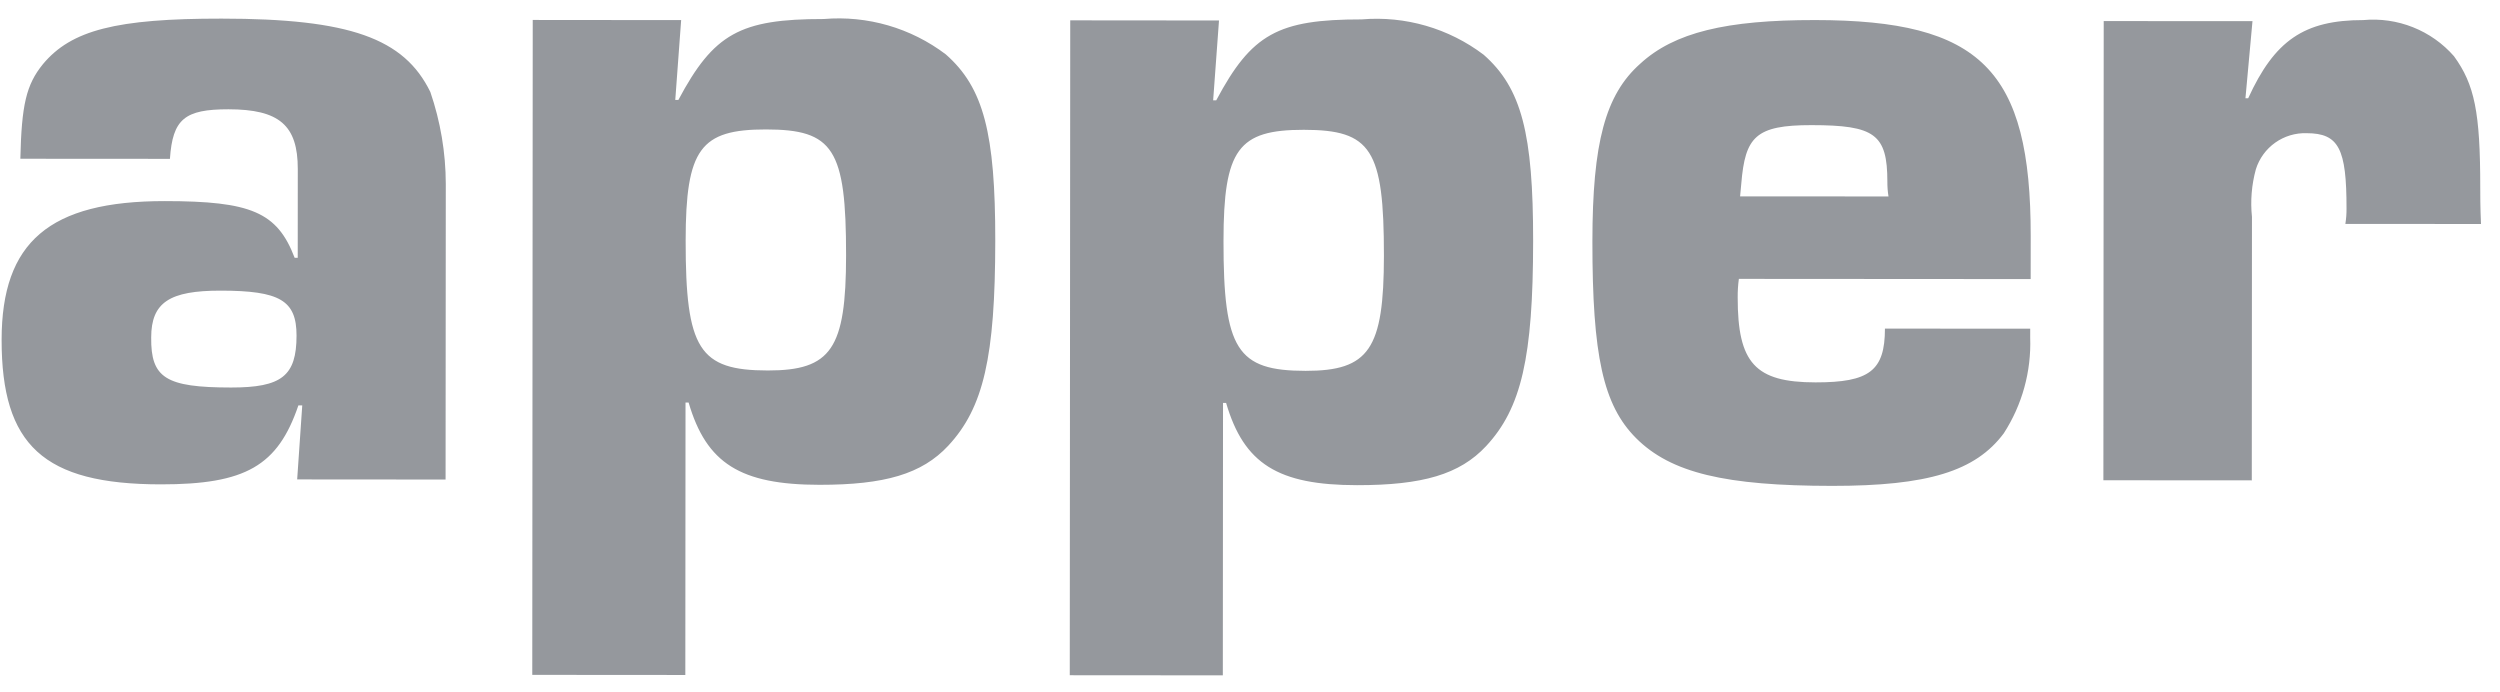 <svg width="130" height="36" viewBox="0 0 130 36" fill="none" xmlns="http://www.w3.org/2000/svg">
<path d="M8.572 10.457C2.567 10.453 0.088 12.588 0.084 17.666C0.08 23.146 2.255 25.182 8.36 25.187C12.774 25.19 14.446 24.224 15.516 21.081L15.717 21.081L15.453 24.93L23.17 24.936L23.181 9.56C23.177 7.935 22.905 6.322 22.378 4.784C21.011 1.982 18.17 0.972 11.522 0.968C6.041 0.964 3.703 1.567 2.23 3.339C1.364 4.406 1.121 5.453 1.058 8.255L8.836 8.26C8.978 6.186 9.604 5.682 11.88 5.683C14.519 5.685 15.487 6.511 15.485 8.789L15.482 13.404L15.321 13.404C14.415 11.026 13.045 10.46 8.572 10.457ZM12.012 20.151C8.605 20.149 7.84 19.646 7.862 17.548C7.864 15.715 8.831 15.112 11.472 15.113C14.554 15.116 15.421 15.621 15.42 17.454C15.417 19.549 14.65 20.153 12.012 20.151ZM27.702 1.038L27.678 35.093L35.637 35.099L35.647 20.933L35.808 20.933C36.733 24.099 38.505 25.207 42.616 25.21C46.001 25.212 47.936 24.65 49.307 23.179C51.143 21.207 51.75 18.567 51.754 12.522C51.758 6.939 51.155 4.562 49.181 2.827C47.365 1.451 45.104 0.797 42.834 0.989C38.482 0.986 37.111 1.751 35.276 5.196L35.114 5.196L35.42 1.045L27.702 1.038ZM43.996 13.282C43.993 18.137 43.226 19.267 39.922 19.265C36.354 19.262 35.651 18.154 35.654 12.512C35.658 7.736 36.424 6.729 39.83 6.731C43.335 6.733 44 7.741 43.996 13.282ZM55.671 1.058L55.652 1.058L55.628 35.112L63.587 35.118L63.597 20.953L63.758 20.953C64.683 24.118 66.455 25.227 70.566 25.229C73.972 25.232 75.905 24.669 77.277 23.198C79.112 21.226 79.719 18.586 79.723 12.541C79.727 6.958 79.124 4.582 77.15 2.846C75.334 1.471 73.073 0.816 70.803 1.009C66.451 1.006 65.08 1.77 63.245 5.216L63.084 5.216L63.388 1.065L55.671 1.058ZM71.964 13.301C71.96 18.157 71.194 19.286 67.889 19.284C64.322 19.282 63.618 18.174 63.622 12.531C63.625 7.755 64.391 6.748 67.798 6.75C71.304 6.753 71.967 7.761 71.964 13.301ZM82.805 12.543C82.801 18.487 83.364 21.066 85.074 22.781C86.887 24.596 89.728 25.262 95.269 25.266C100.245 25.269 102.725 24.505 104.197 22.532C105.153 21.052 105.632 19.315 105.57 17.554L105.571 17.092L98.017 17.087C98.015 19.282 97.209 19.886 94.407 19.884C91.263 19.882 90.358 18.874 90.36 15.469C90.357 15.146 90.377 14.823 90.421 14.502L105.595 14.512L105.597 12.275C105.602 3.631 103.006 1.048 94.381 1.043C89.766 1.039 87.065 1.682 85.291 3.314C83.476 4.927 82.809 7.425 82.805 12.543ZM98.202 10.216L90.485 10.211L90.547 9.547C90.75 7.109 91.293 6.505 94.195 6.507C97.479 6.51 98.144 6.973 98.143 9.452C98.141 9.708 98.161 9.963 98.202 10.216ZM109.412 1.096L109.393 1.096L109.376 24.974L117.093 24.979L117.102 11.277C117.015 10.446 117.084 9.605 117.306 8.799C117.481 8.242 117.834 7.756 118.311 7.418C118.788 7.08 119.363 6.907 119.947 6.926C121.619 6.928 122.022 7.734 122.019 10.837C122.022 11.107 122.002 11.377 121.959 11.643L129.012 11.648C128.972 10.782 128.973 10.076 128.973 9.775C128.976 5.825 128.675 4.393 127.607 2.923C127.026 2.259 126.296 1.743 125.476 1.417C124.657 1.09 123.772 0.963 122.893 1.044C119.81 1.042 118.277 2.108 116.905 5.111L116.763 5.111L117.129 1.1L109.412 1.096Z" fill="#95989D"/>
</svg>
